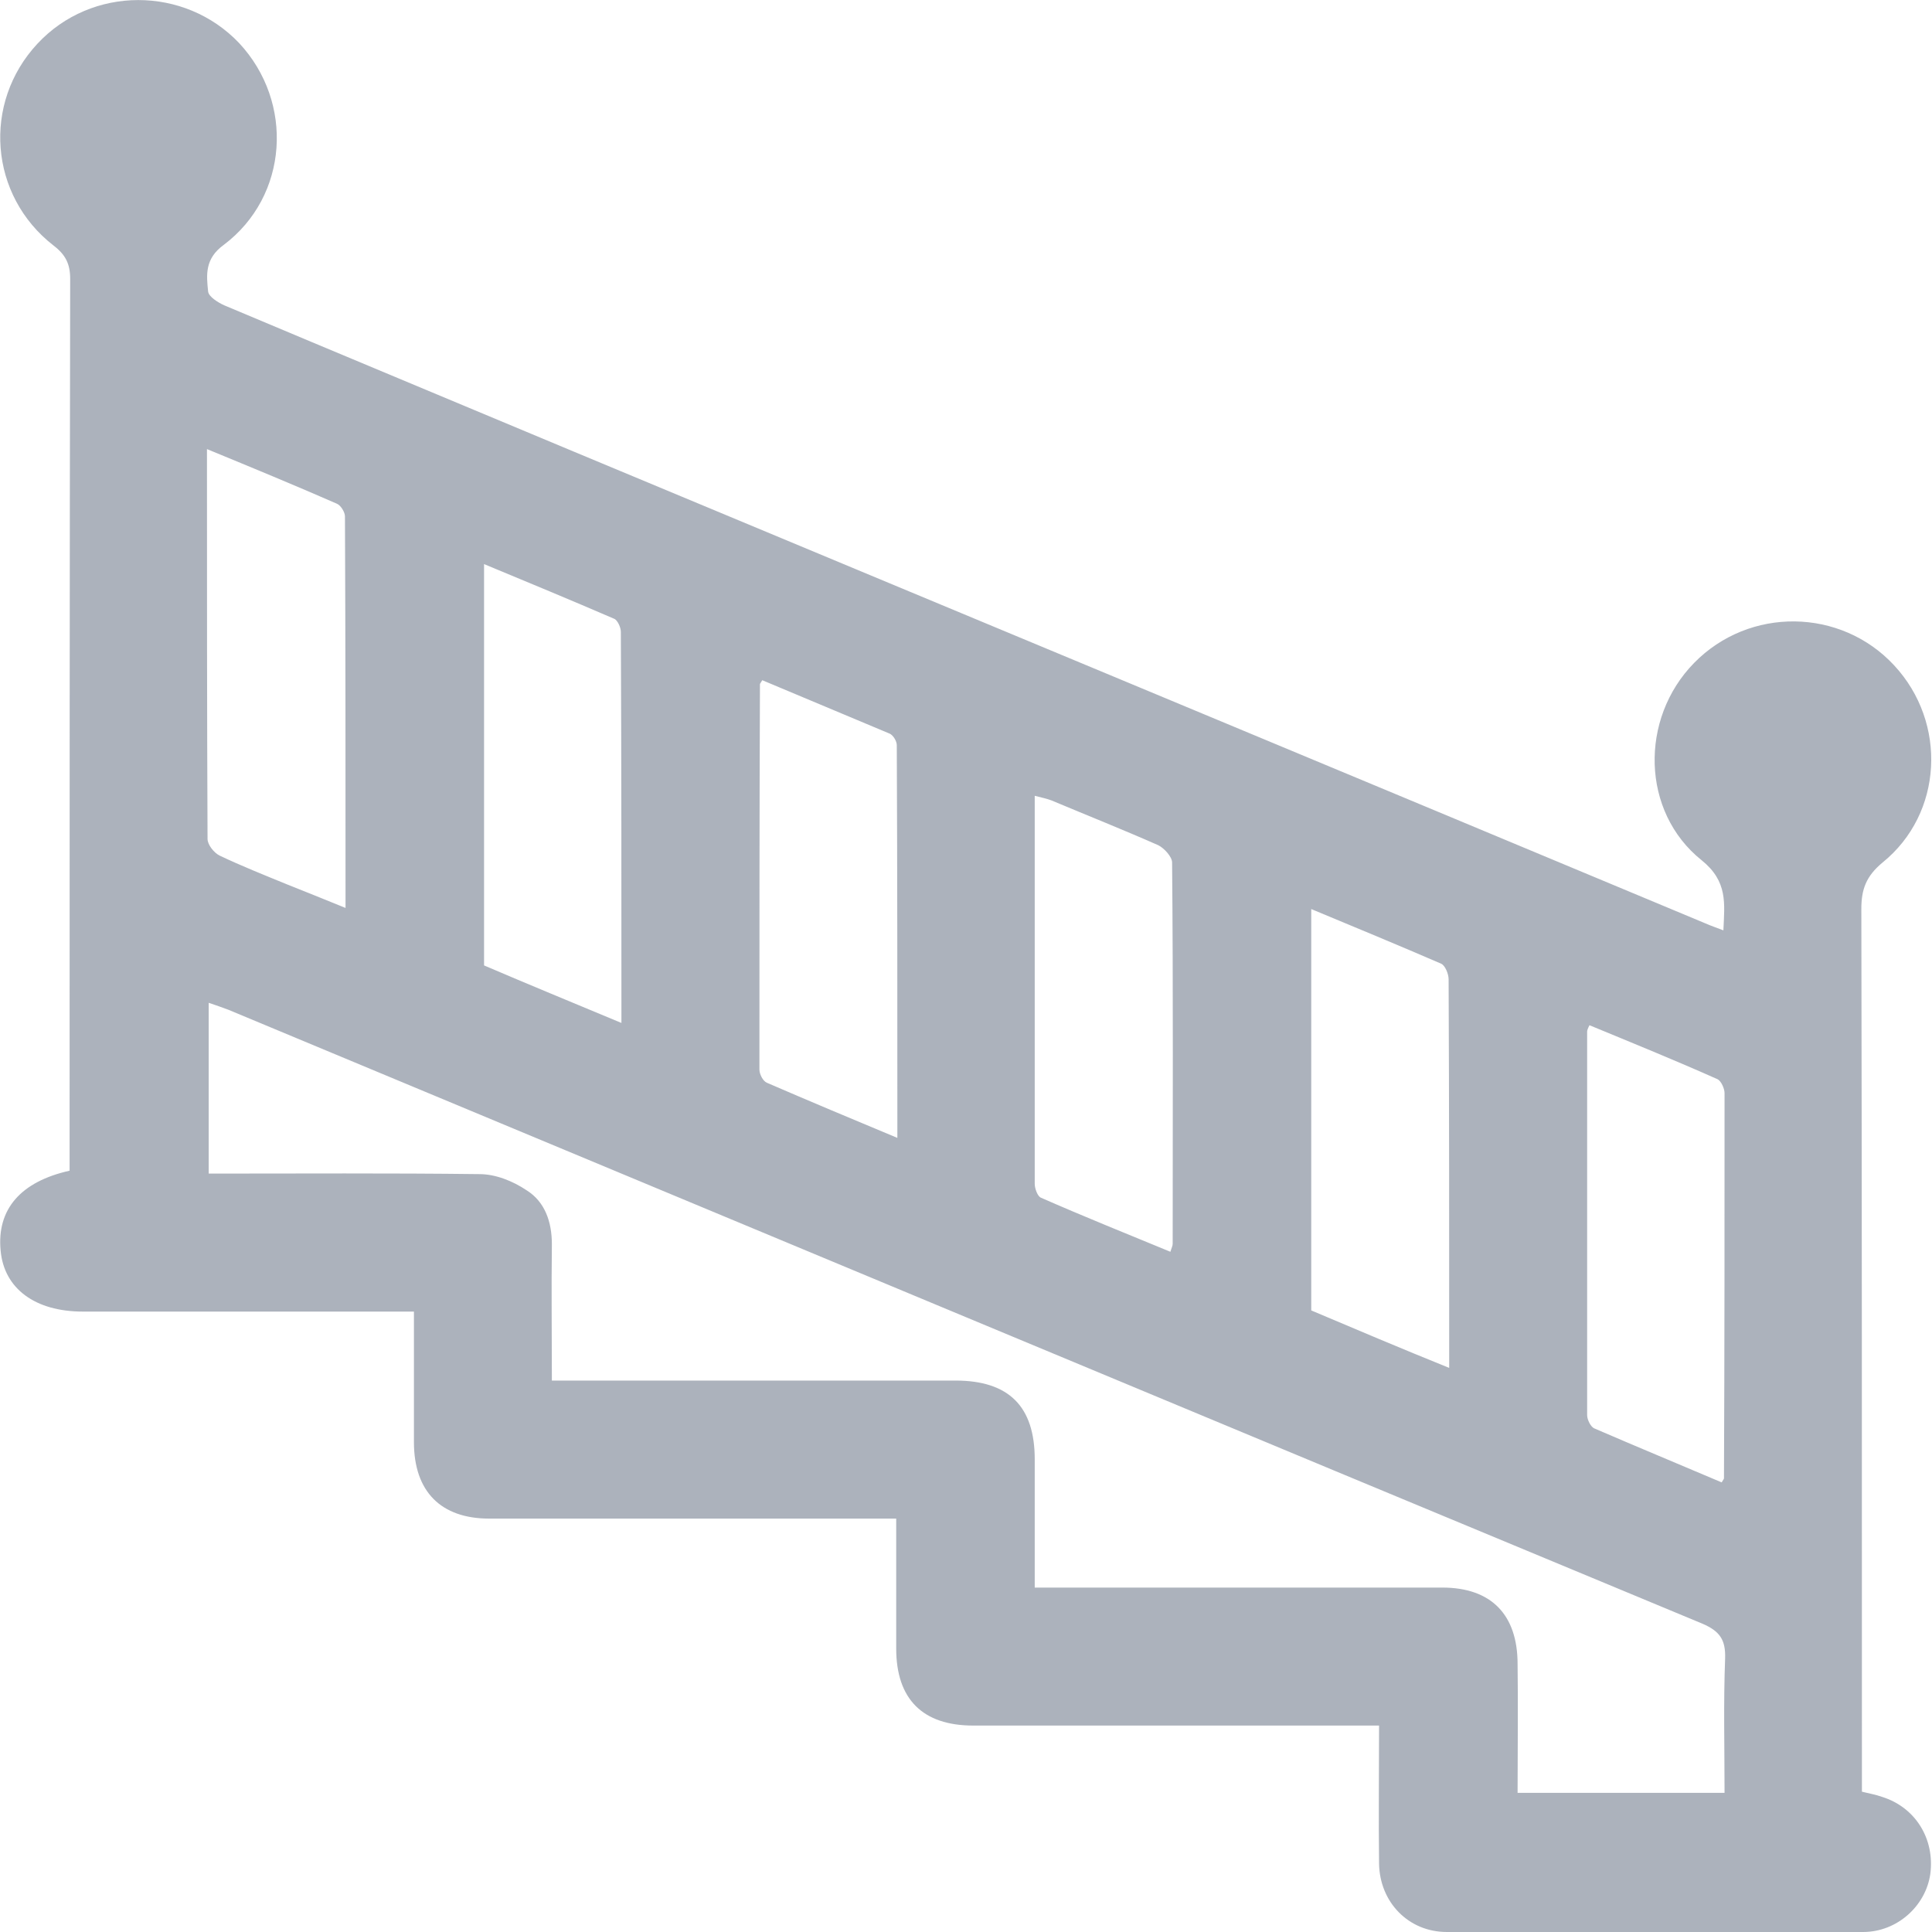 <svg width="40" height="40" viewBox="0 0 40 40" fill="none" xmlns="http://www.w3.org/2000/svg">
<g clip-path="url(#clip0_632_1819)">
<path d="M1.441 24.238C1.441 24.095 1.441 23.952 1.441 23.809C1.441 17.798 1.441 11.786 1.453 5.774C1.453 5.464 1.358 5.274 1.108 5.083C-0.225 4.048 -0.368 2.131 0.775 0.905C1.893 -0.298 3.821 -0.298 4.952 0.893C6.094 2.119 5.975 4.06 4.631 5.071C4.238 5.357 4.273 5.69 4.309 6.036C4.321 6.143 4.512 6.262 4.642 6.321C7.046 7.333 9.451 8.333 11.867 9.345C19.686 12.607 27.505 15.857 35.312 19.119C35.419 19.167 35.526 19.202 35.681 19.262C35.705 18.702 35.776 18.25 35.229 17.809C33.979 16.809 33.943 14.881 35.074 13.726C36.216 12.559 38.109 12.583 39.215 13.774C40.322 14.964 40.227 16.845 38.977 17.857C38.632 18.143 38.537 18.417 38.537 18.821C38.549 24.726 38.549 30.631 38.549 36.536C38.549 36.714 38.549 36.893 38.549 37.095C38.692 37.131 38.835 37.155 38.965 37.202C39.656 37.417 40.06 38.071 39.965 38.798C39.87 39.464 39.275 40 38.573 40C35.705 40.012 32.836 40.012 29.956 40C29.159 40 28.564 39.381 28.552 38.583C28.54 37.643 28.552 36.714 28.552 35.726C28.362 35.726 28.207 35.726 28.052 35.726C25.422 35.726 22.792 35.726 20.15 35.726C19.102 35.726 18.555 35.179 18.555 34.131C18.555 33.25 18.555 32.381 18.555 31.441C18.376 31.441 18.222 31.441 18.067 31.441C15.425 31.441 12.771 31.441 10.129 31.441C9.129 31.441 8.57 30.881 8.57 29.857C8.57 28.976 8.57 28.107 8.57 27.155C8.403 27.155 8.248 27.155 8.094 27.155C5.963 27.155 3.845 27.155 1.715 27.155C0.727 27.155 0.084 26.679 0.013 25.893C-0.07 25.036 0.429 24.464 1.441 24.238ZM31.42 37.119C32.872 37.119 34.276 37.119 35.705 37.119C35.705 36.167 35.681 35.25 35.717 34.333C35.728 33.952 35.609 33.774 35.252 33.619C25.077 29.393 14.901 25.143 4.726 20.905C4.595 20.857 4.464 20.809 4.321 20.762C4.321 21.976 4.321 23.119 4.321 24.298C6.213 24.298 8.07 24.286 9.927 24.309C10.26 24.309 10.617 24.452 10.902 24.643C11.283 24.881 11.426 25.298 11.426 25.762C11.414 26.691 11.426 27.619 11.426 28.583C11.652 28.583 11.807 28.583 11.974 28.583C14.58 28.583 17.174 28.583 19.781 28.583C20.888 28.583 21.423 29.119 21.423 30.214C21.423 31.083 21.423 31.964 21.423 32.869C21.637 32.869 21.792 32.869 21.959 32.869C24.589 32.869 27.219 32.869 29.861 32.869C30.873 32.869 31.42 33.429 31.42 34.452C31.432 35.321 31.42 36.191 31.42 37.119ZM12.866 21.179C12.866 18.429 12.866 15.762 12.854 13.083C12.854 12.988 12.783 12.833 12.711 12.809C11.831 12.429 10.938 12.059 10.022 11.679C10.022 14.476 10.022 17.214 10.022 19.988C10.938 20.381 11.867 20.762 12.866 21.179ZM30.004 28.321C30.004 25.583 30.004 22.929 29.992 20.274C29.992 20.167 29.921 19.988 29.837 19.952C28.957 19.571 28.064 19.202 27.148 18.821C27.148 21.619 27.148 24.369 27.148 27.131C28.076 27.524 29.004 27.917 30.004 28.321ZM32.908 21.226C32.872 21.298 32.86 21.333 32.86 21.357C32.86 24 32.86 26.655 32.86 29.298C32.86 29.393 32.932 29.536 33.003 29.571C33.884 29.952 34.776 30.321 35.645 30.691C35.681 30.631 35.693 30.619 35.693 30.607C35.705 27.952 35.705 25.286 35.705 22.631C35.705 22.536 35.633 22.381 35.562 22.345C34.681 21.952 33.8 21.595 32.908 21.226ZM4.285 9.298C4.285 12.048 4.285 14.714 4.297 17.369C4.297 17.488 4.428 17.655 4.547 17.714C4.999 17.929 5.476 18.119 5.94 18.309C6.332 18.464 6.713 18.619 7.154 18.798C7.154 16.048 7.154 13.369 7.142 10.691C7.142 10.607 7.058 10.464 6.975 10.429C6.106 10.048 5.237 9.69 4.285 9.298ZM15.782 14.083C15.746 14.143 15.734 14.155 15.734 14.167C15.723 16.821 15.723 19.488 15.723 22.143C15.723 22.238 15.794 22.381 15.877 22.417C16.758 22.798 17.639 23.167 18.579 23.559C18.579 20.798 18.579 18.119 18.567 15.429C18.567 15.345 18.495 15.226 18.424 15.191C17.543 14.821 16.663 14.452 15.782 14.083ZM24.232 25.917C24.256 25.833 24.279 25.798 24.279 25.75C24.279 23.119 24.291 20.488 24.267 17.857C24.267 17.738 24.101 17.559 23.982 17.5C23.256 17.179 22.506 16.881 21.768 16.571C21.673 16.536 21.566 16.512 21.423 16.476C21.423 19.191 21.423 21.845 21.423 24.512C21.423 24.607 21.483 24.774 21.554 24.798C22.447 25.191 23.339 25.548 24.232 25.917Z" fill="#ACB2BC"/>
</g>
<defs>
<clipPath id="clip0_632_1819">
<rect width="40" height="40" fill="white"/>
</clipPath>
</defs>
</svg>
